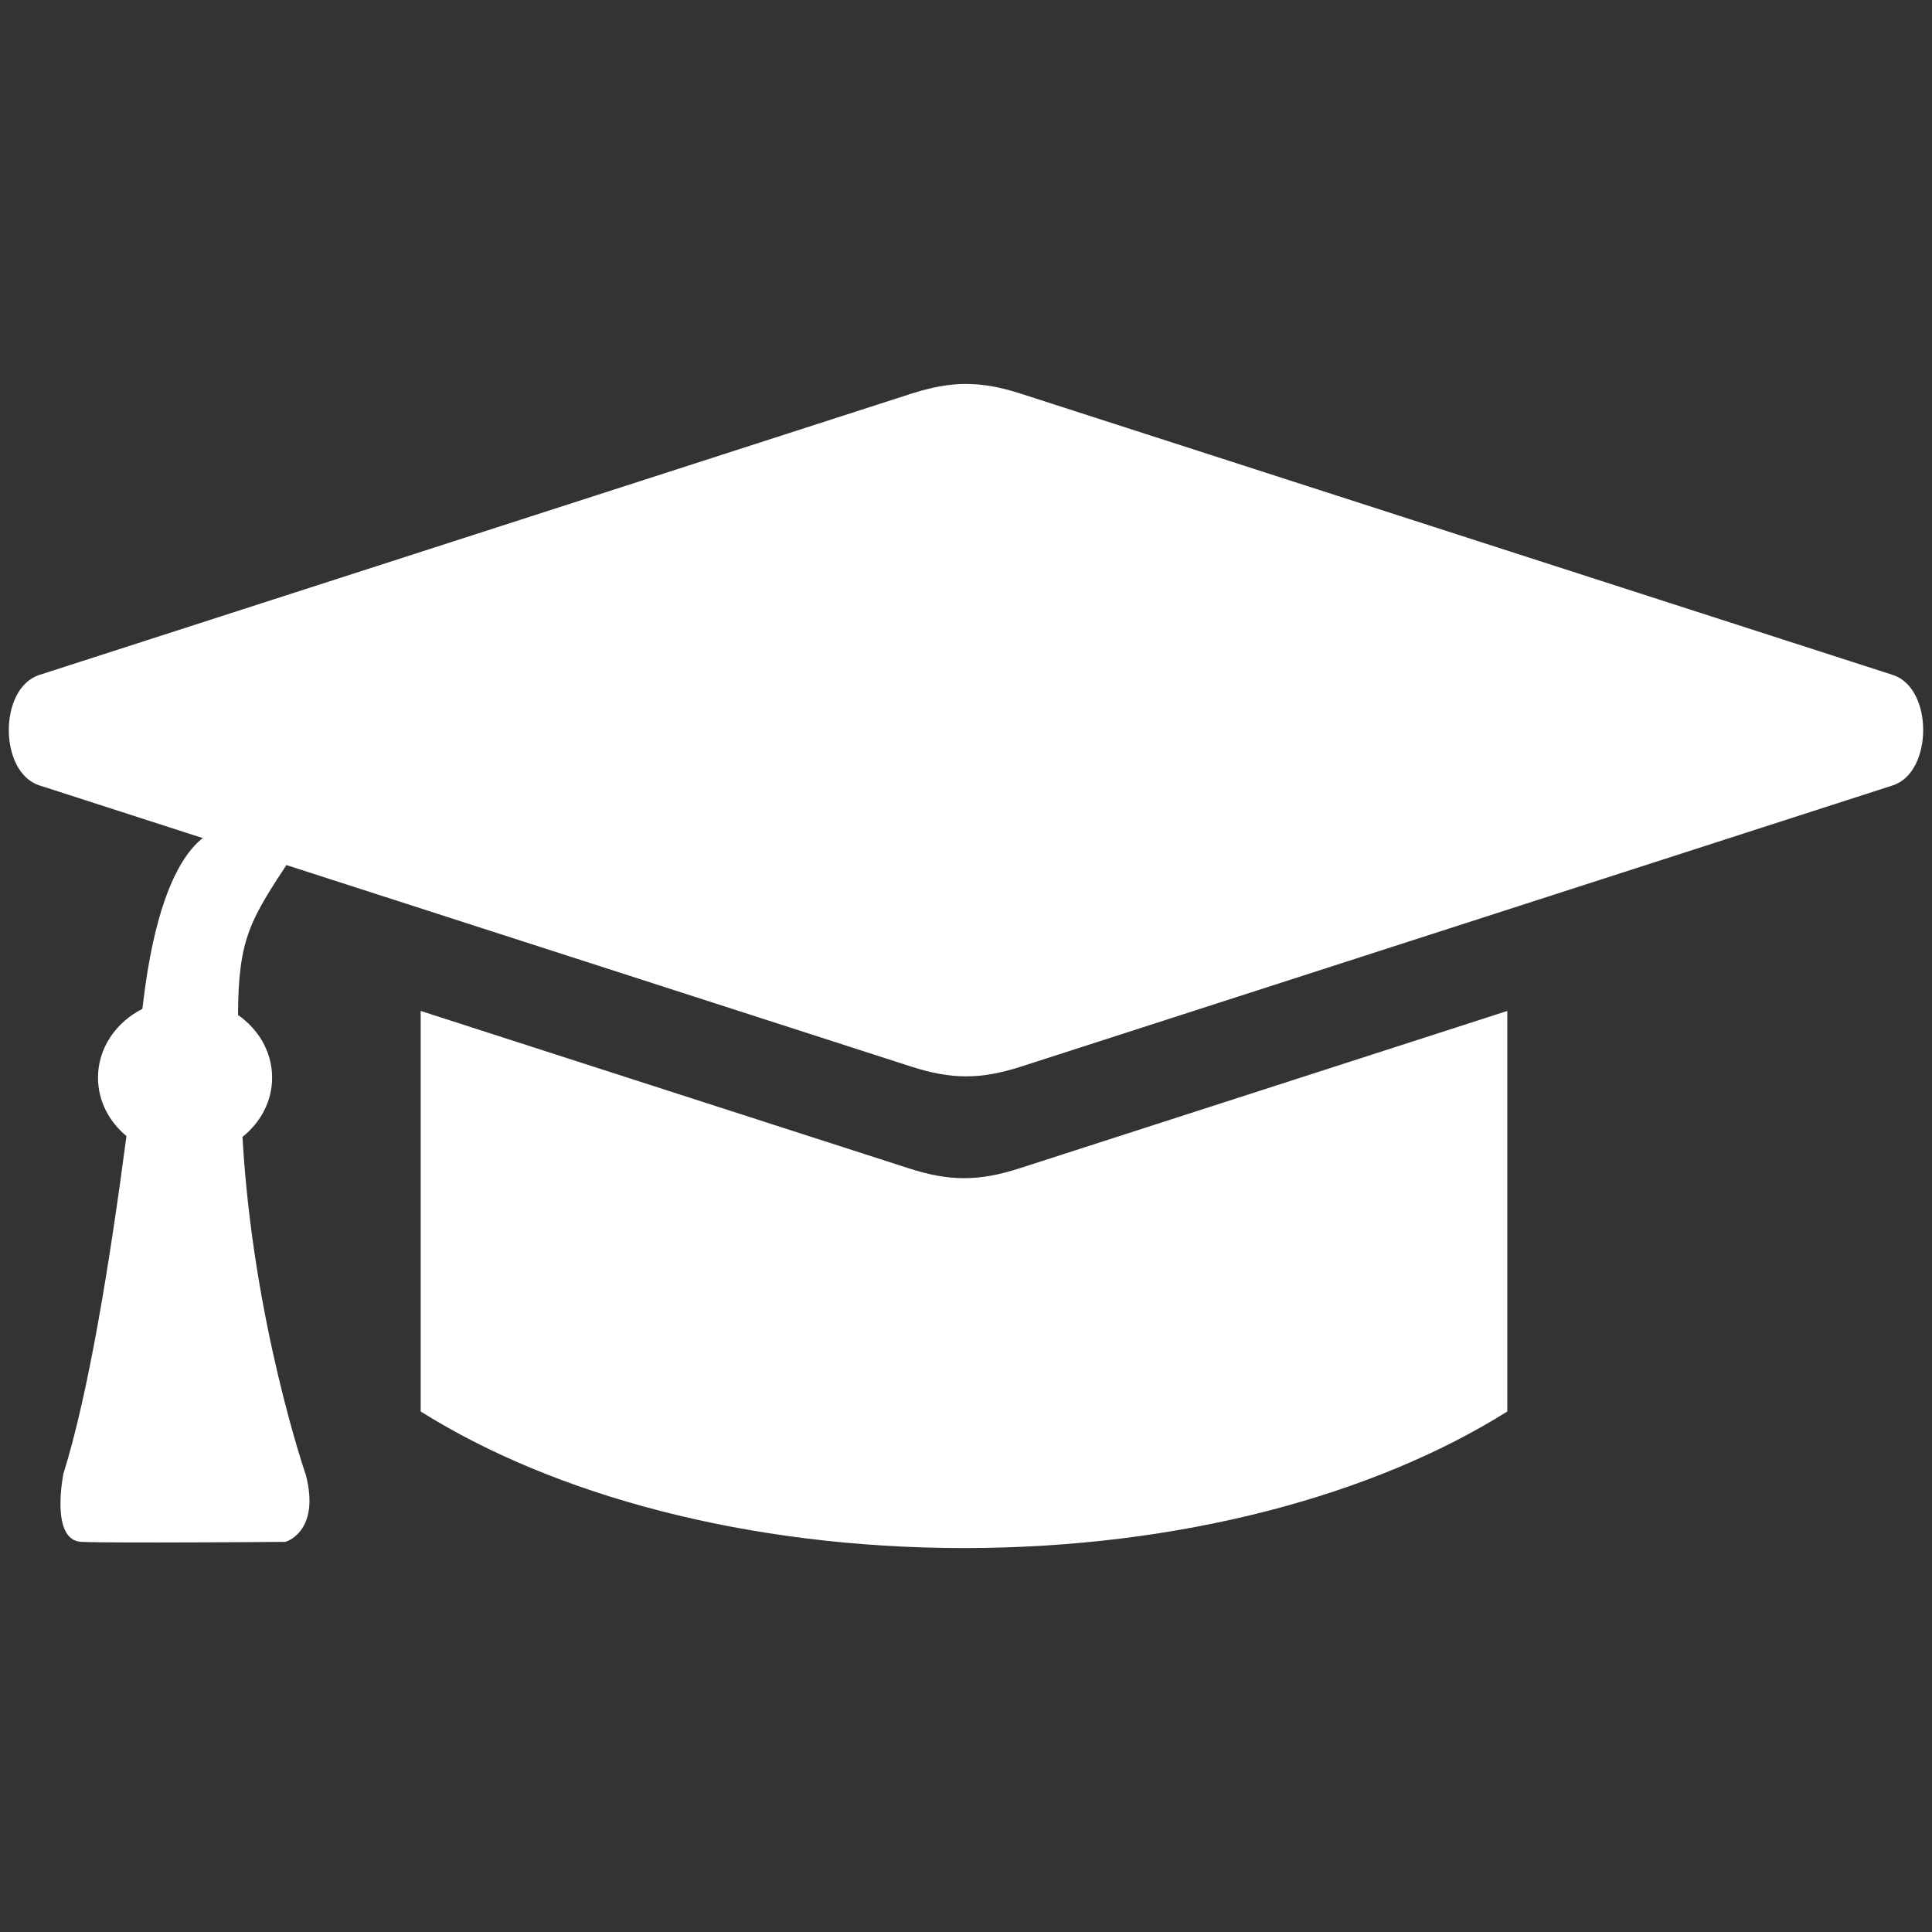 <?xml version="1.0" standalone="no"?><!DOCTYPE svg PUBLIC "-//W3C//DTD SVG 1.1//EN" "http://www.w3.org/Graphics/SVG/1.1/DTD/svg11.dtd"><svg class="icon" width="200px" height="200.00px" viewBox="0 0 1024 1024" version="1.1" xmlns="http://www.w3.org/2000/svg"><rect x="0" y="0" width="1024" height="1024" fill="#333333" stroke="none"/><path fill="#ffffff" d="M541.301 208.735l461.916 148.996c21.631 6.972 21.348 51.649 0 58.539L541.301 565.278c-21.489 6.936-37.003 6.961-58.539-0.023L20.869 416.271c-21.513-6.937-21.7-51.544 0-58.539l461.893-148.996c21.677-6.995 36.91-6.973 58.539-0.001z"  /><path fill="#ffffff" d="M798.894 535.821v212.293c-70.678 44.408-173.509 72.389-287.963 72.389-114.455 0-217.261-27.98-287.963-72.389V535.821l258.739 83.426c21.536 6.961 37.051 6.937 58.54 0.024l258.646-83.449zM118.591 439.576S87.001 437.138 75.846 531.649l-0.375 3.07c-14.061 7.147-23.529 20.786-23.529 36.44 0 12.28 5.812 23.317 15.093 30.981-9.327 70.443-20.248 136.717-33.418 178.945 0 0-7.288 35.362 9.515 36.136 16.779 0.75 108.173 0 108.173 0s18.56-5.202 10.85-35.292c0 0-28.121-81.271-33.629-179.344 9.608-7.663 15.702-18.911 15.702-31.426 0-13.497-7.077-25.519-18.068-33.183 0.118-41.338 6.866-50.842 28.027-83.134l-35.597-15.267z"  /></svg>